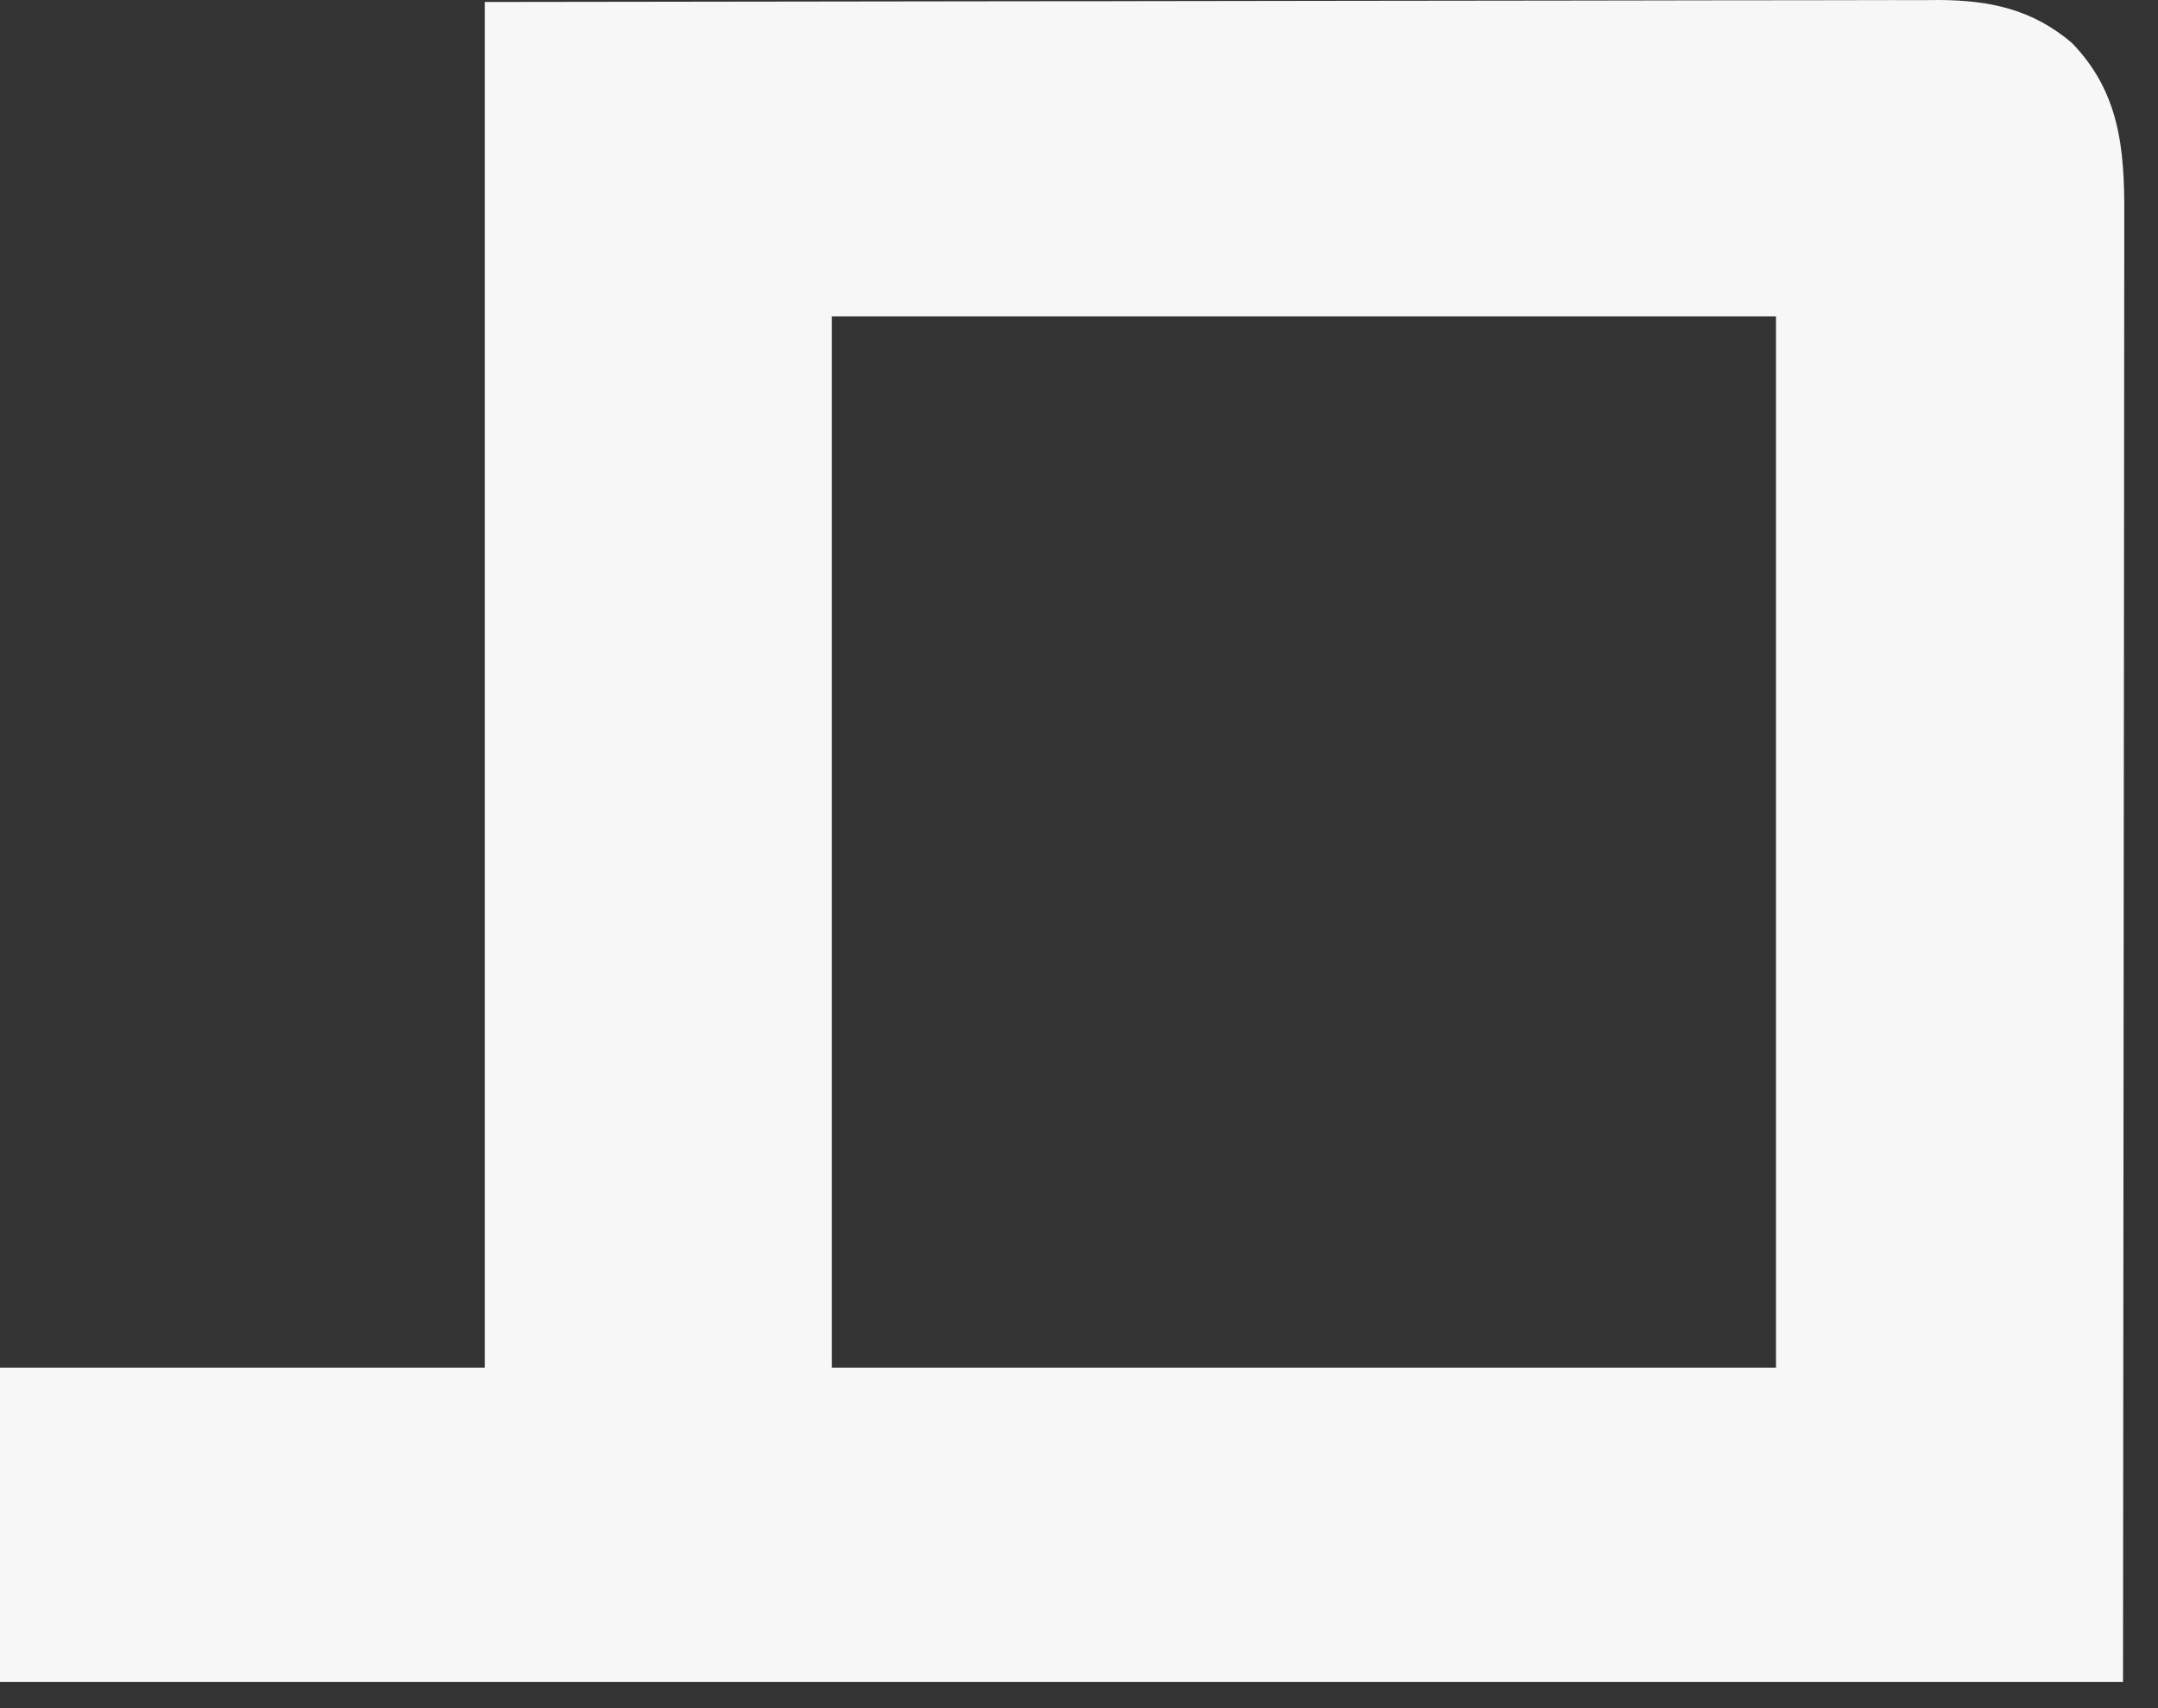 <?xml version="1.0" encoding="utf-8"?>
<svg xmlns="http://www.w3.org/2000/svg" fill="none" height="100%" overflow="visible" preserveAspectRatio="none" style="display: block;" viewBox="0 0 48 38" width="100%">
<rect x="0" y="0" width="48" height="38" fill="#333333" stroke="none"/>
<path d="M10.784 0.044C19.113 0.031 19.113 0.031 22.592 0.028C23.388 0.027 24.184 0.026 24.98 0.026C25.08 0.025 25.18 0.025 25.283 0.025C26.893 0.024 28.503 0.021 30.113 0.018C31.766 0.015 33.419 0.013 35.072 0.012C36.092 0.012 37.111 0.01 38.131 0.007C38.831 0.005 39.53 0.005 40.23 0.005C40.633 0.006 41.036 0.005 41.44 0.003C41.878 0.001 42.316 0.002 42.754 0.003C42.881 0.002 43.007 0.001 43.138 0C44.265 0.007 45.207 0.209 46.082 0.952C47.15 2.051 47.257 3.317 47.25 4.786C47.25 4.995 47.25 4.995 47.25 5.209C47.251 5.594 47.25 5.98 47.249 6.366C47.248 6.789 47.248 7.212 47.248 7.635C47.248 8.455 47.247 9.275 47.246 10.095C47.244 11.045 47.244 11.994 47.244 12.943C47.243 15.448 47.239 17.953 47.237 20.458C47.232 26.055 47.227 31.651 47.222 37.418C31.639 37.418 16.056 37.418 0 37.418C0 35.11 0 32.802 0 30.425C3.559 30.425 7.117 30.425 10.784 30.425C10.784 20.399 10.784 10.374 10.784 0.044ZM18.503 7.038C18.503 14.755 18.503 22.473 18.503 30.425C25.433 30.425 32.363 30.425 39.503 30.425C39.503 22.707 39.503 14.989 39.503 7.038C32.573 7.038 25.643 7.038 18.503 7.038Z" fill="#F7F7F7" id="Vector"/>
</svg>